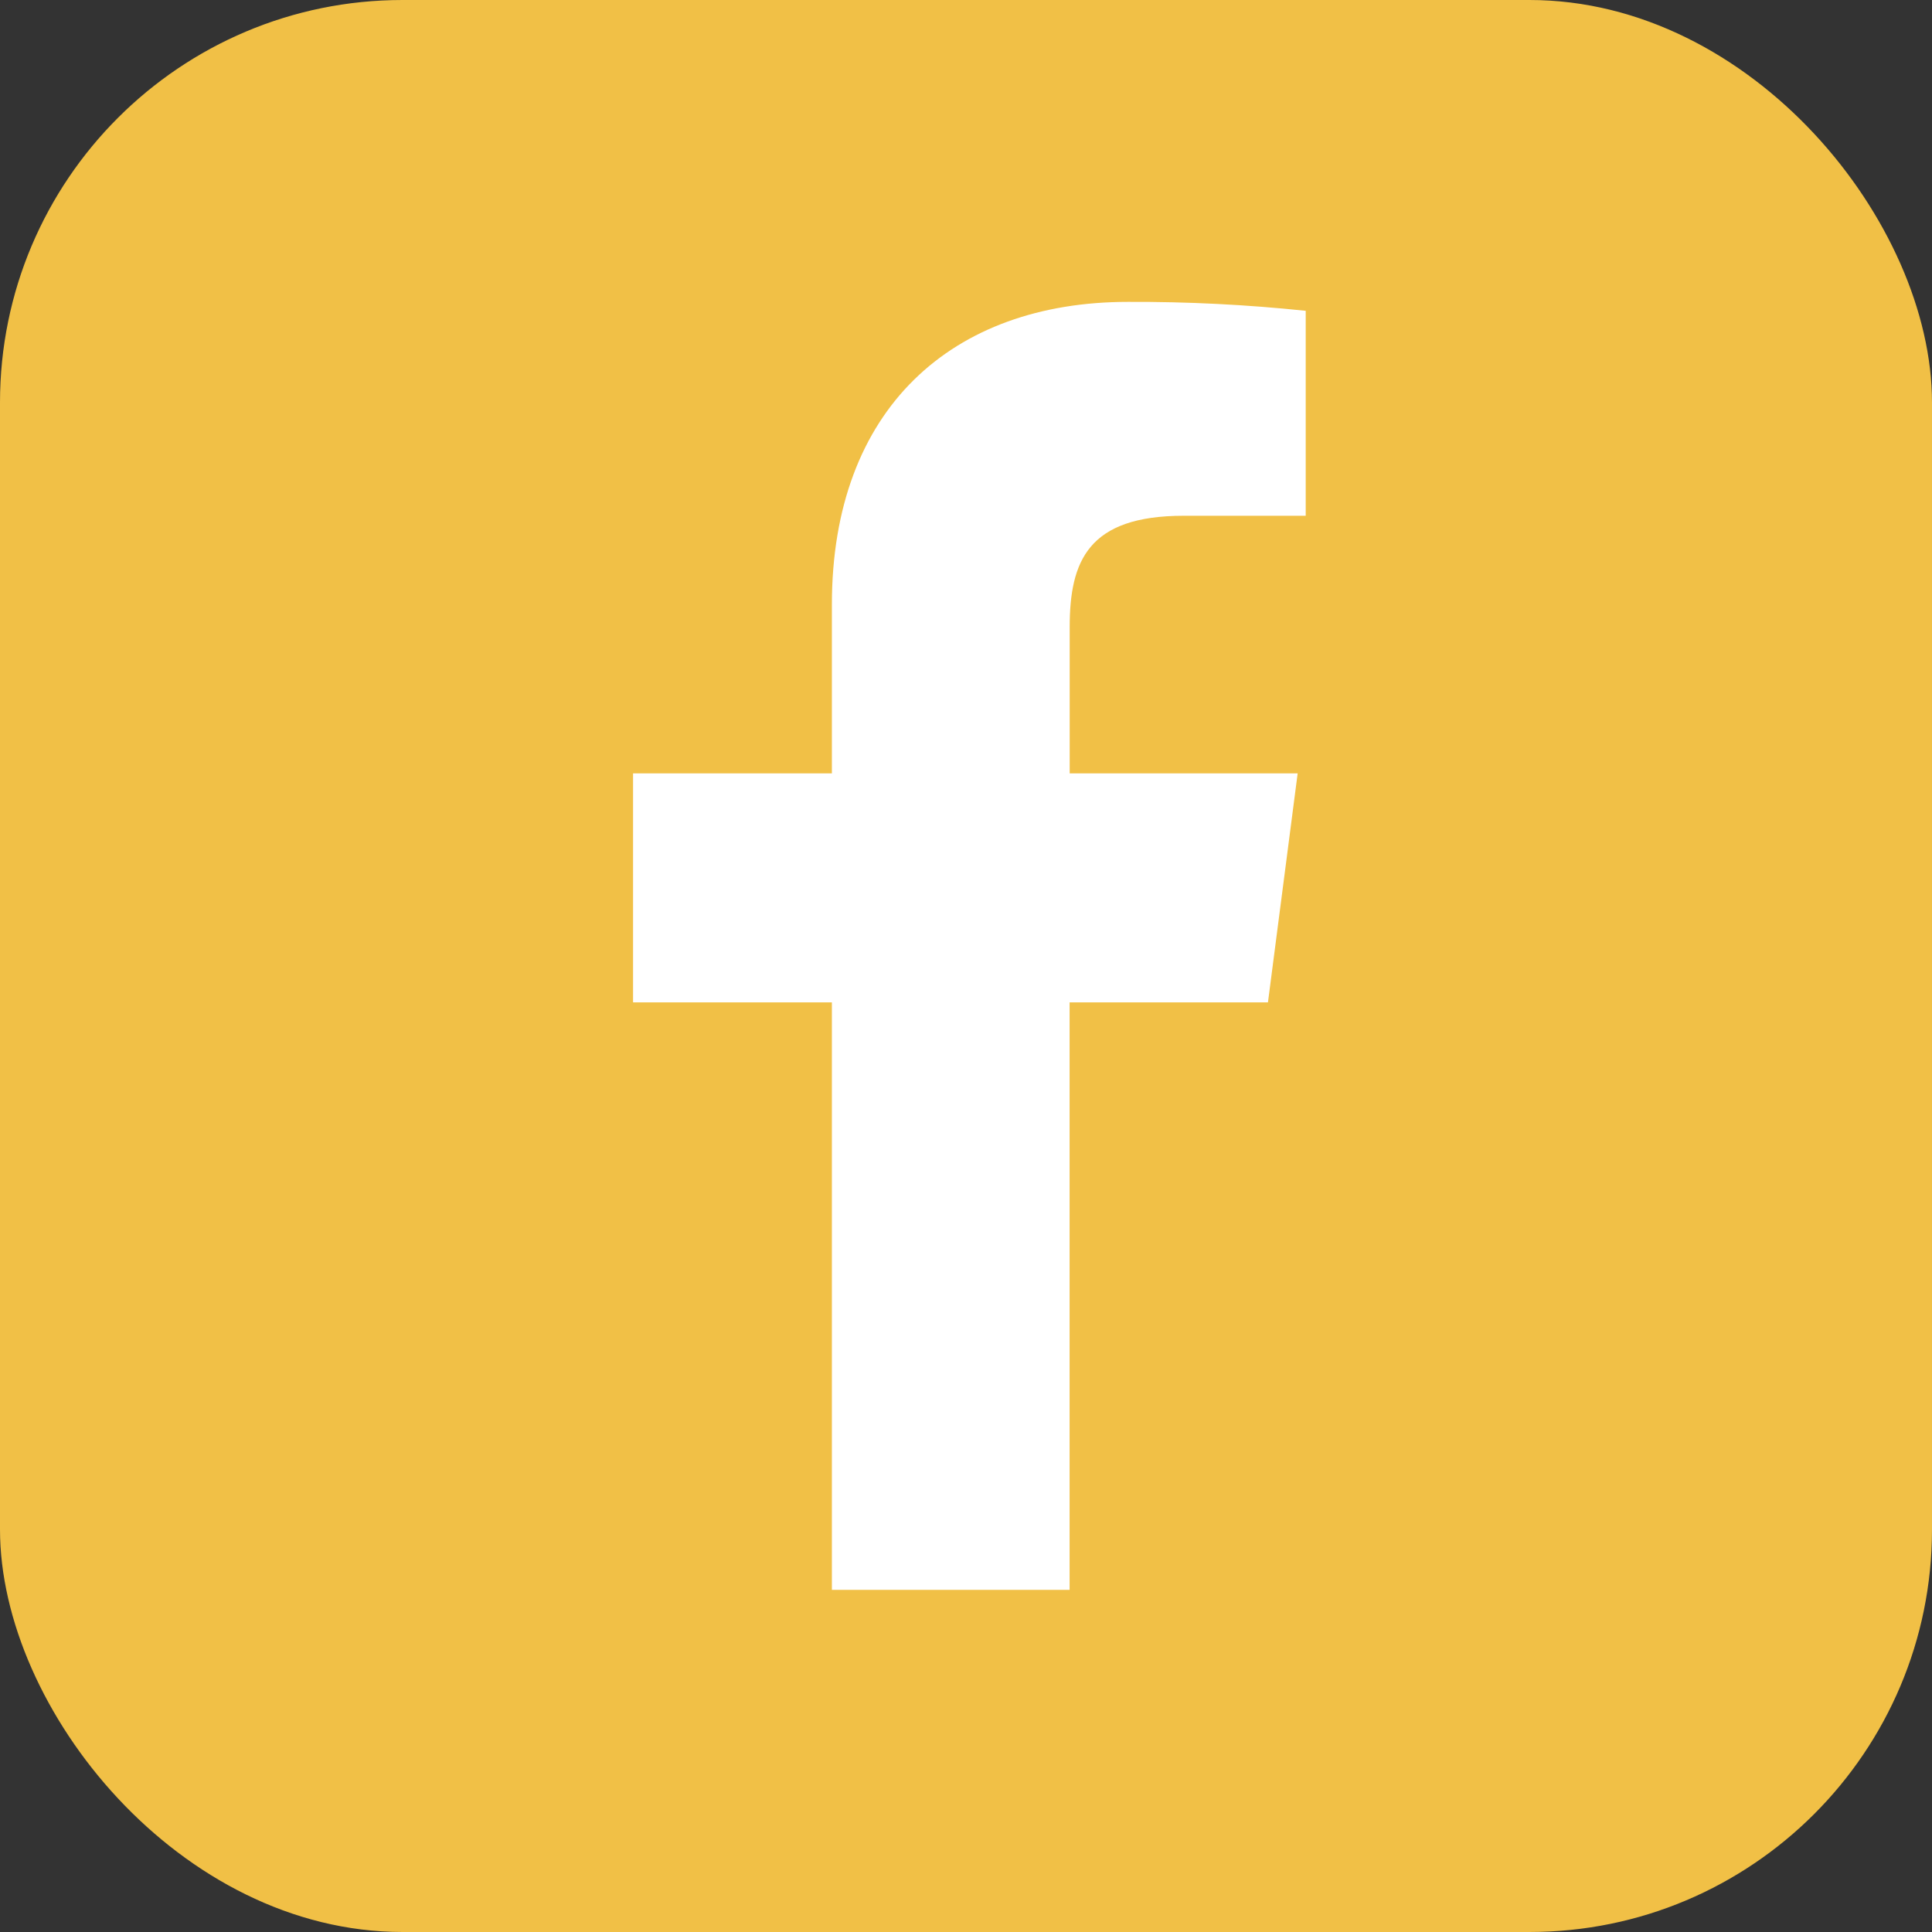 <svg width="24" height="24" viewBox="0 0 24 24" fill="none" xmlns="http://www.w3.org/2000/svg">
<rect x="0" y="0" width="24" height="24" fill="#333333" stroke="none"/>
<g clip-path="url(#clip0_208_190)">
<rect width="24" height="24" rx="5" fill="#F1C046"/>
<path fill-rule="evenodd" clip-rule="evenodd" d="M13.287 19.75V12.452H15.751L16.12 9.607H13.288V7.792C13.288 6.968 13.518 6.407 14.705 6.407H16.22V3.861C15.487 3.784 14.75 3.747 14.012 3.75C11.829 3.75 10.334 5.076 10.334 7.51V9.607H7.864V12.452H10.334V19.75H13.287Z" fill="white"/>
</g>
<defs>
<clipPath id="clip0_208_190">
<rect width="24" height="24" fill="white"/>
</clipPath>
</defs>
</svg>
